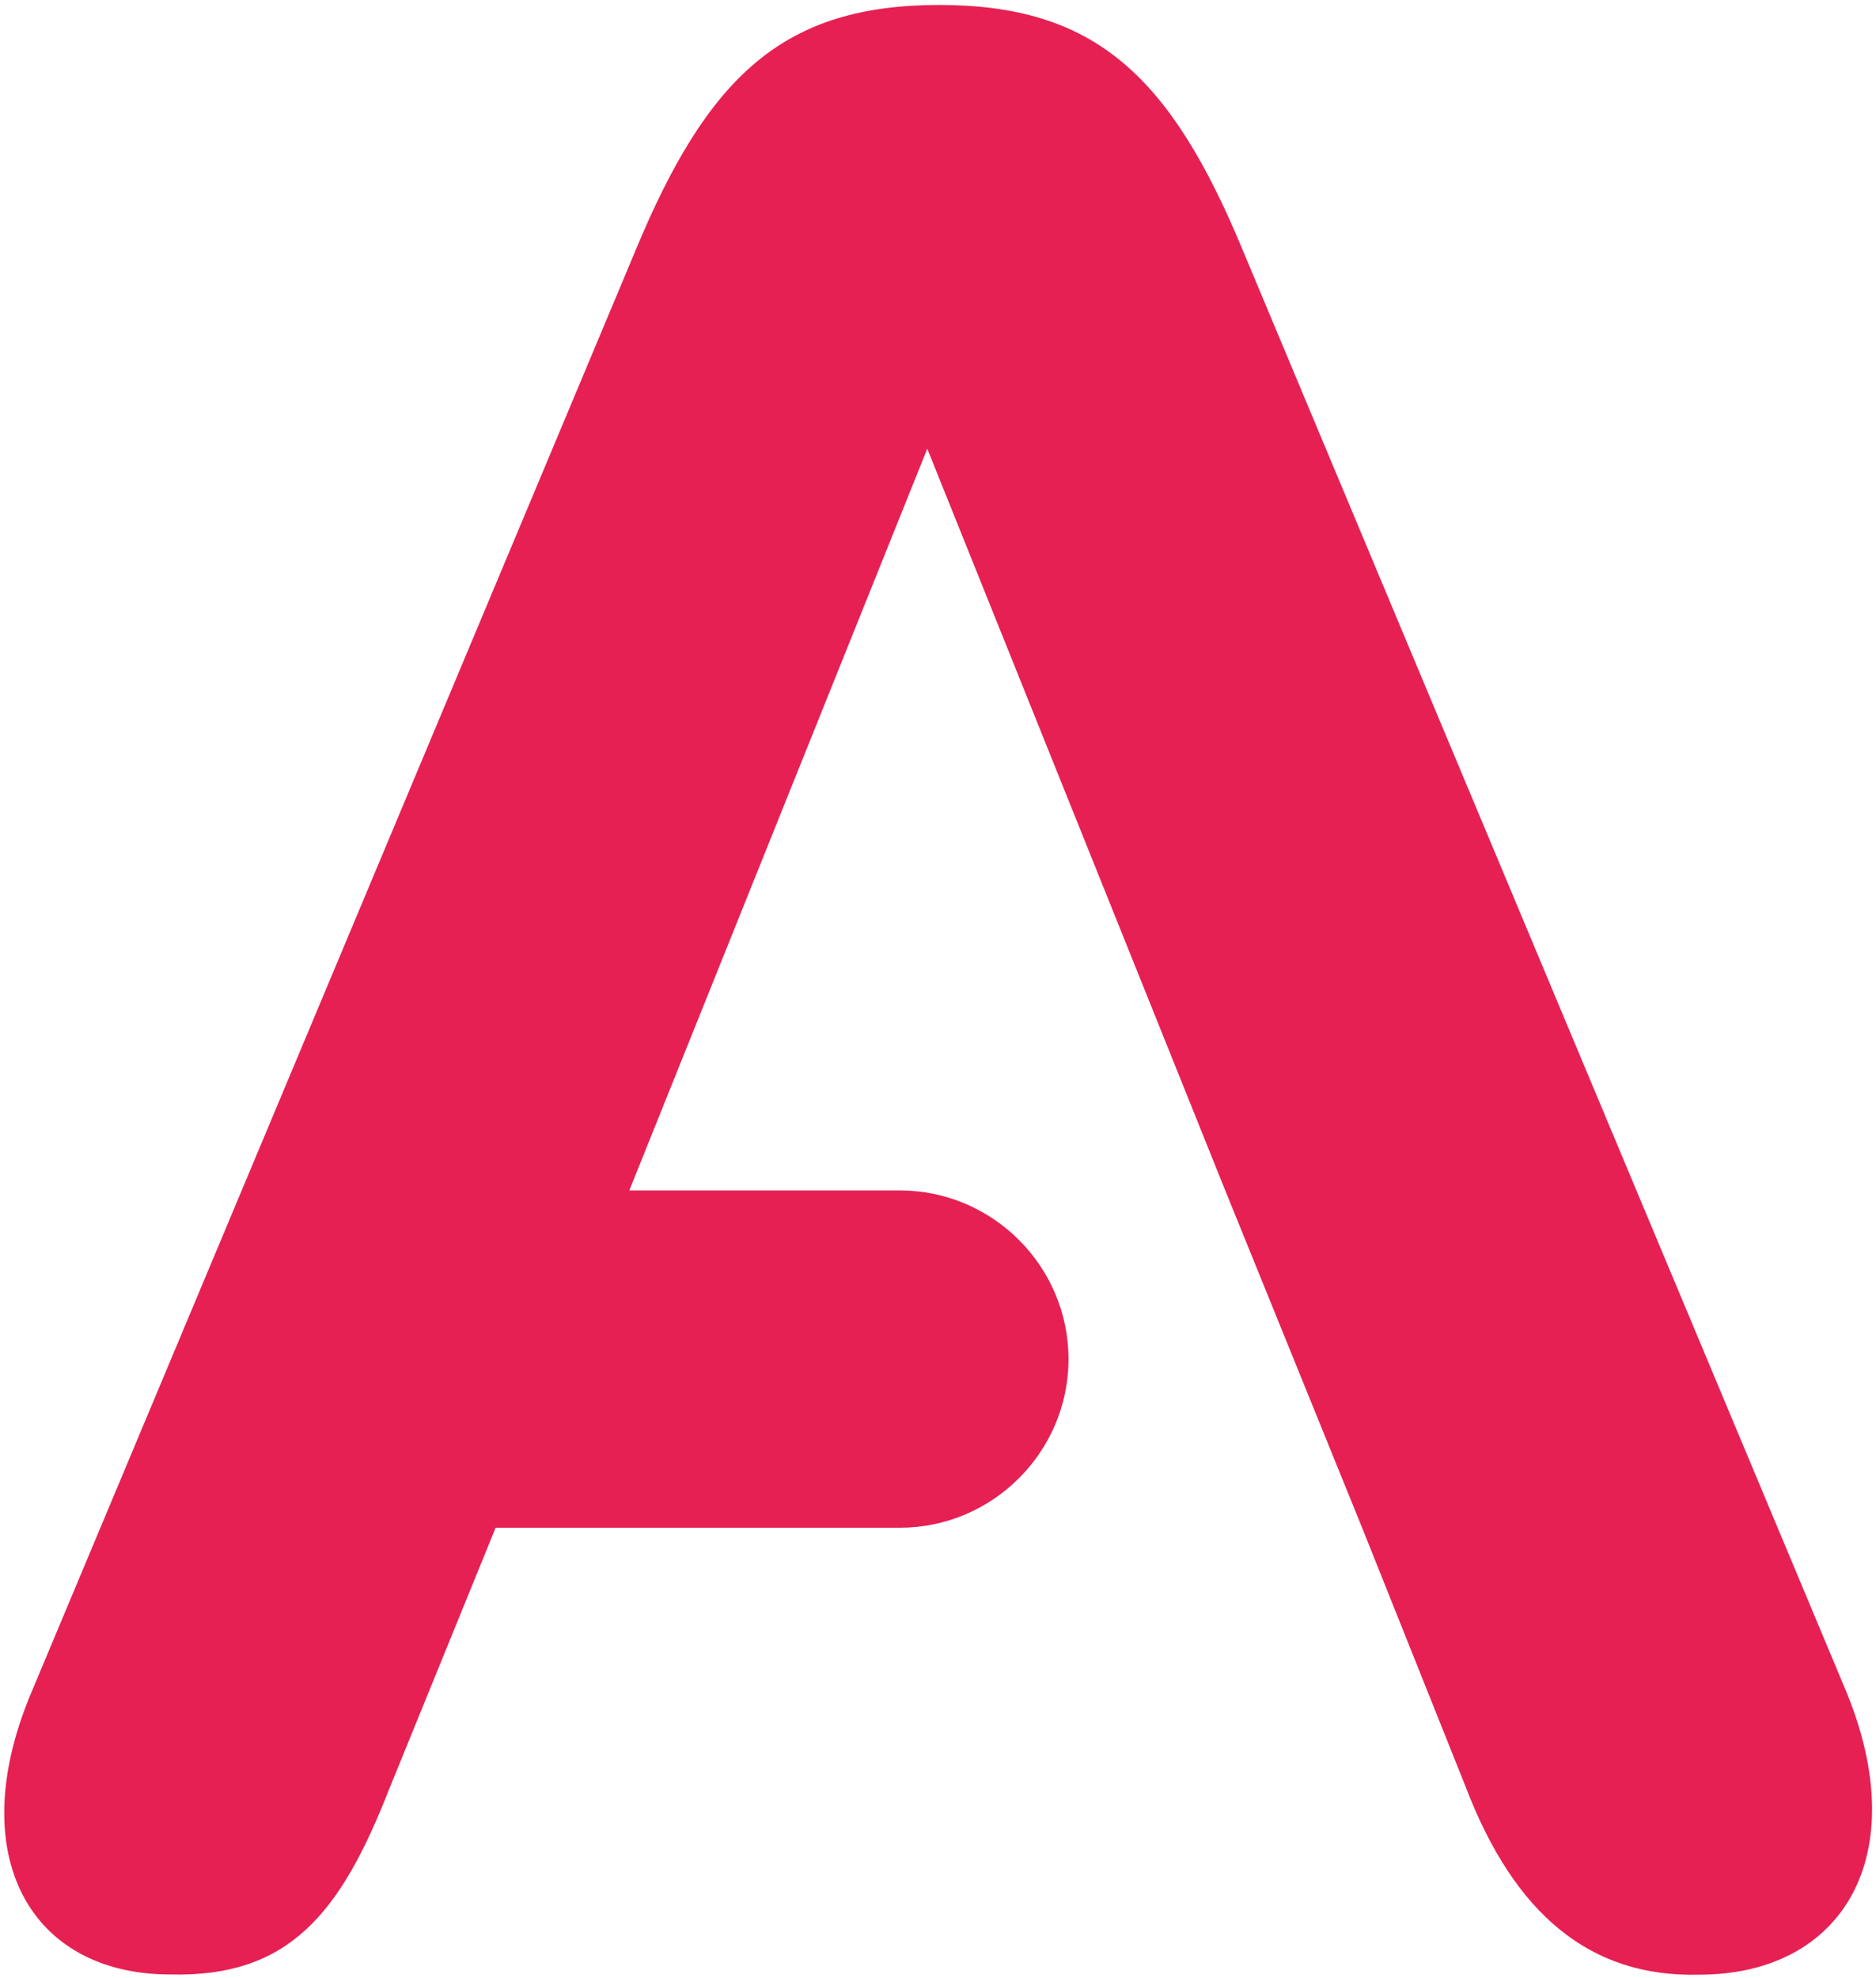 <?xml version="1.0" encoding="UTF-8"?> <svg xmlns="http://www.w3.org/2000/svg" version="1.1" viewBox="0 0 944.4 995.8"><defs><style> .cls-1 { fill: #e62053; } </style></defs><g><g id="Ebene_1"><path class="cls-1" d="M928.8,850.1L625.8,126.4C589.1,37.6,550.8,2.5,472.8,2.5s-116.3,35.2-153,123.9L15.3,853.2c-33.7,81.1,0,140.8,70.4,140.8,59.7,1.5,85.7-30.6,110.2-93.3l53.6-131.6h203.5c46.7,0,84.9-38.2,84.9-84.9h0c0-46.7-38.2-84.9-84.9-84.9h-136.2l150-373.4,150,373.4,68.9,169.8,52,130.1c24.5,64.3,62.7,96.4,117.8,94.9,71.9,0,108.6-59.7,73.4-143.8Z"></path></g></g></svg> 